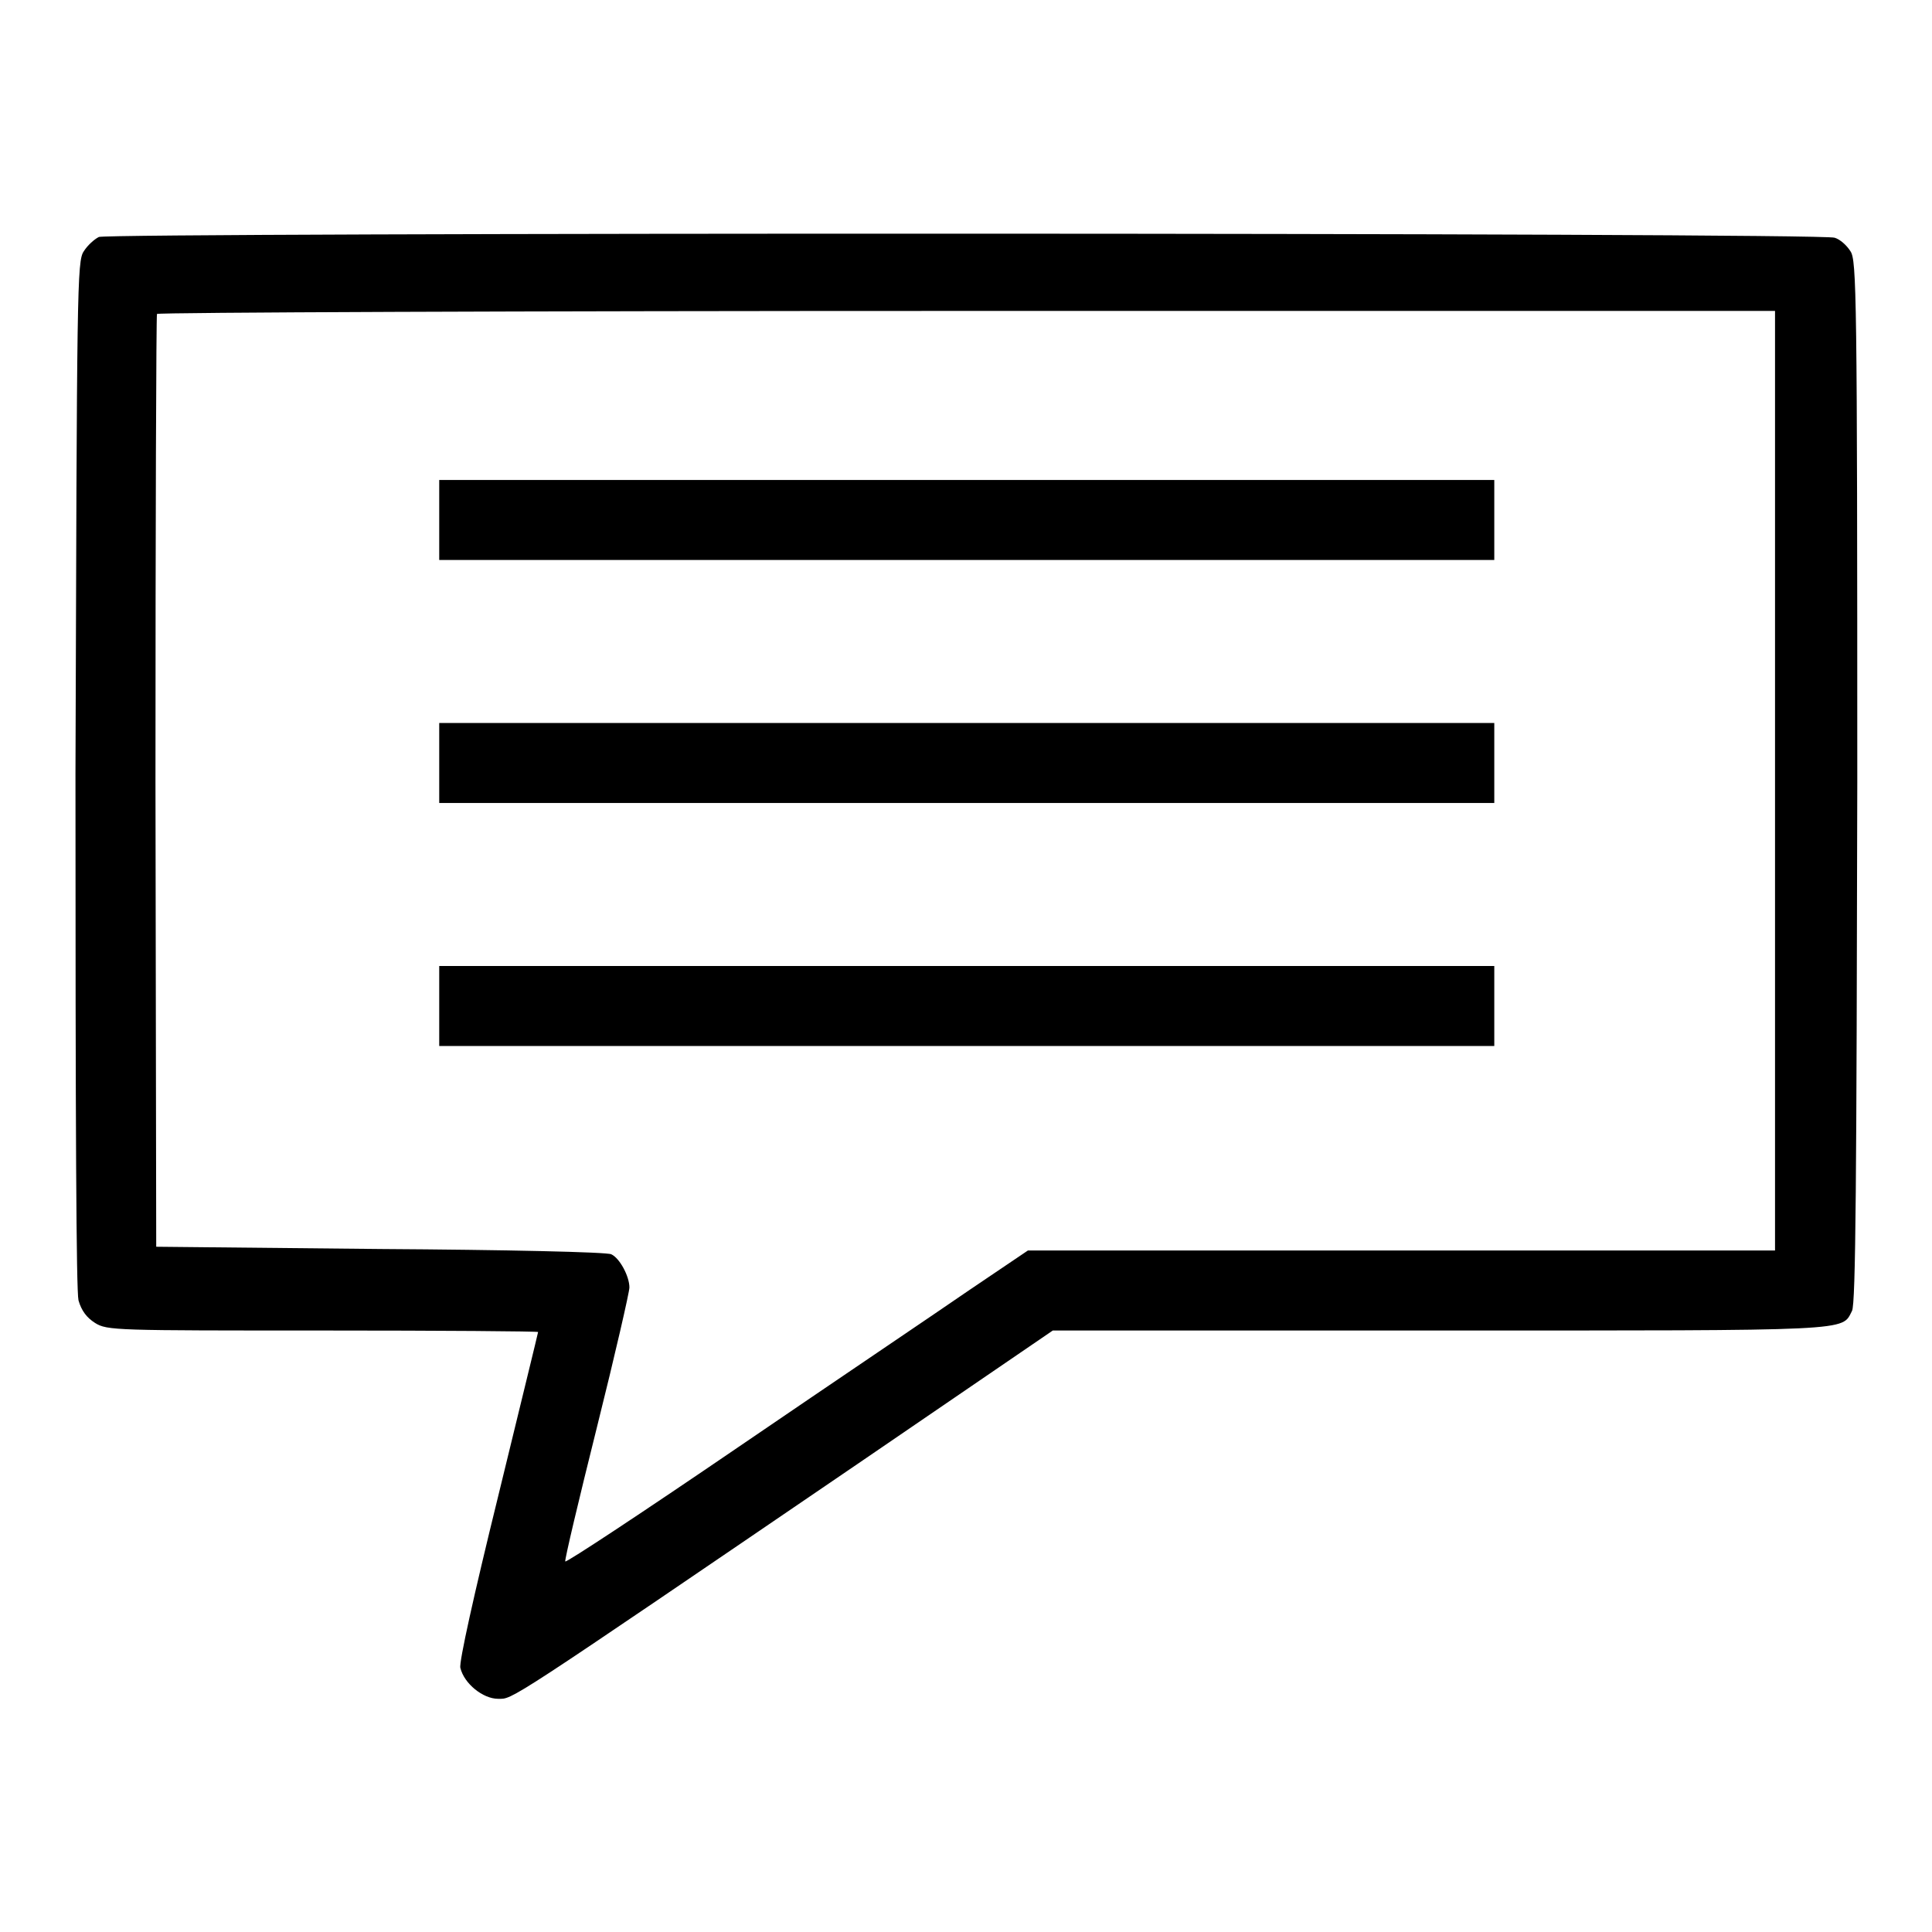 <?xml version="1.0" encoding="utf-8"?>
<!-- Svg Vector Icons : http://www.onlinewebfonts.com/icon -->
<!DOCTYPE svg PUBLIC "-//W3C//DTD SVG 1.1//EN" "http://www.w3.org/Graphics/SVG/1.1/DTD/svg11.dtd">
<svg version="1.1" xmlns="http://www.w3.org/2000/svg" xmlns:xlink="http://www.w3.org/1999/xlink" x="0px" y="0px" viewBox="0 0 256 256" enable-background="new 0 0 256 256" xml:space="preserve">
<g><g><g><path fill="#000000" d="M13.1,31.4c-0.6,0.3-1.5,1.1-2,1.9c-0.9,1.3-0.9,4.7-1.1,69.2c0,46.8,0.1,68.5,0.4,69.8c0.4,1.4,1.1,2.3,2.2,3c1.6,1,2.7,1,30.2,1c15.7,0,28.5,0.1,28.5,0.2c0,0.1-2.4,9.9-5.3,21.8c-3.2,13-5.2,22-5,22.7c0.5,2.1,3,4.1,5,4.1c2,0,0.5,1,47.6-31.1l25.9-17.7h51.2c55.4,0,53.3,0.1,54.7-2.6c0.5-0.9,0.6-17.7,0.7-70.1c0-64.9-0.1-69.1-0.9-70.3c-0.5-0.8-1.4-1.6-2.1-1.8C241.3,30.8,14.6,30.8,13.1,31.4z M235.2,103.6v62.1h-49.5h-49.5l-7.7,5.2c-4.2,2.9-18,12.2-30.6,20.8c-12.6,8.6-22.9,15.4-23,15.2c-0.1-0.2,1.8-8.2,4.2-17.8c2.4-9.6,4.3-17.9,4.3-18.5c0-1.5-1.3-3.9-2.4-4.4c-0.5-0.3-14.2-0.6-30.6-0.7l-29.7-0.3l-0.1-61.6c0-33.9,0.1-61.8,0.2-62c0.1-0.2,48.4-0.4,107.3-0.4h107.1V103.6z"/><path fill="#000000" d="M58.2,68.9v5.3h69.9H198v-5.3v-5.3h-69.9H58.2V68.9z"/><path fill="#000000" d="M58.2,101.1v5.3h69.9H198v-5.3v-5.3h-69.9H58.2V101.1z"/><path fill="#000000" d="M58.2,133.3v5.3h69.9H198v-5.3V128h-69.9H58.2V133.3z"/></g></g></g>
</svg>